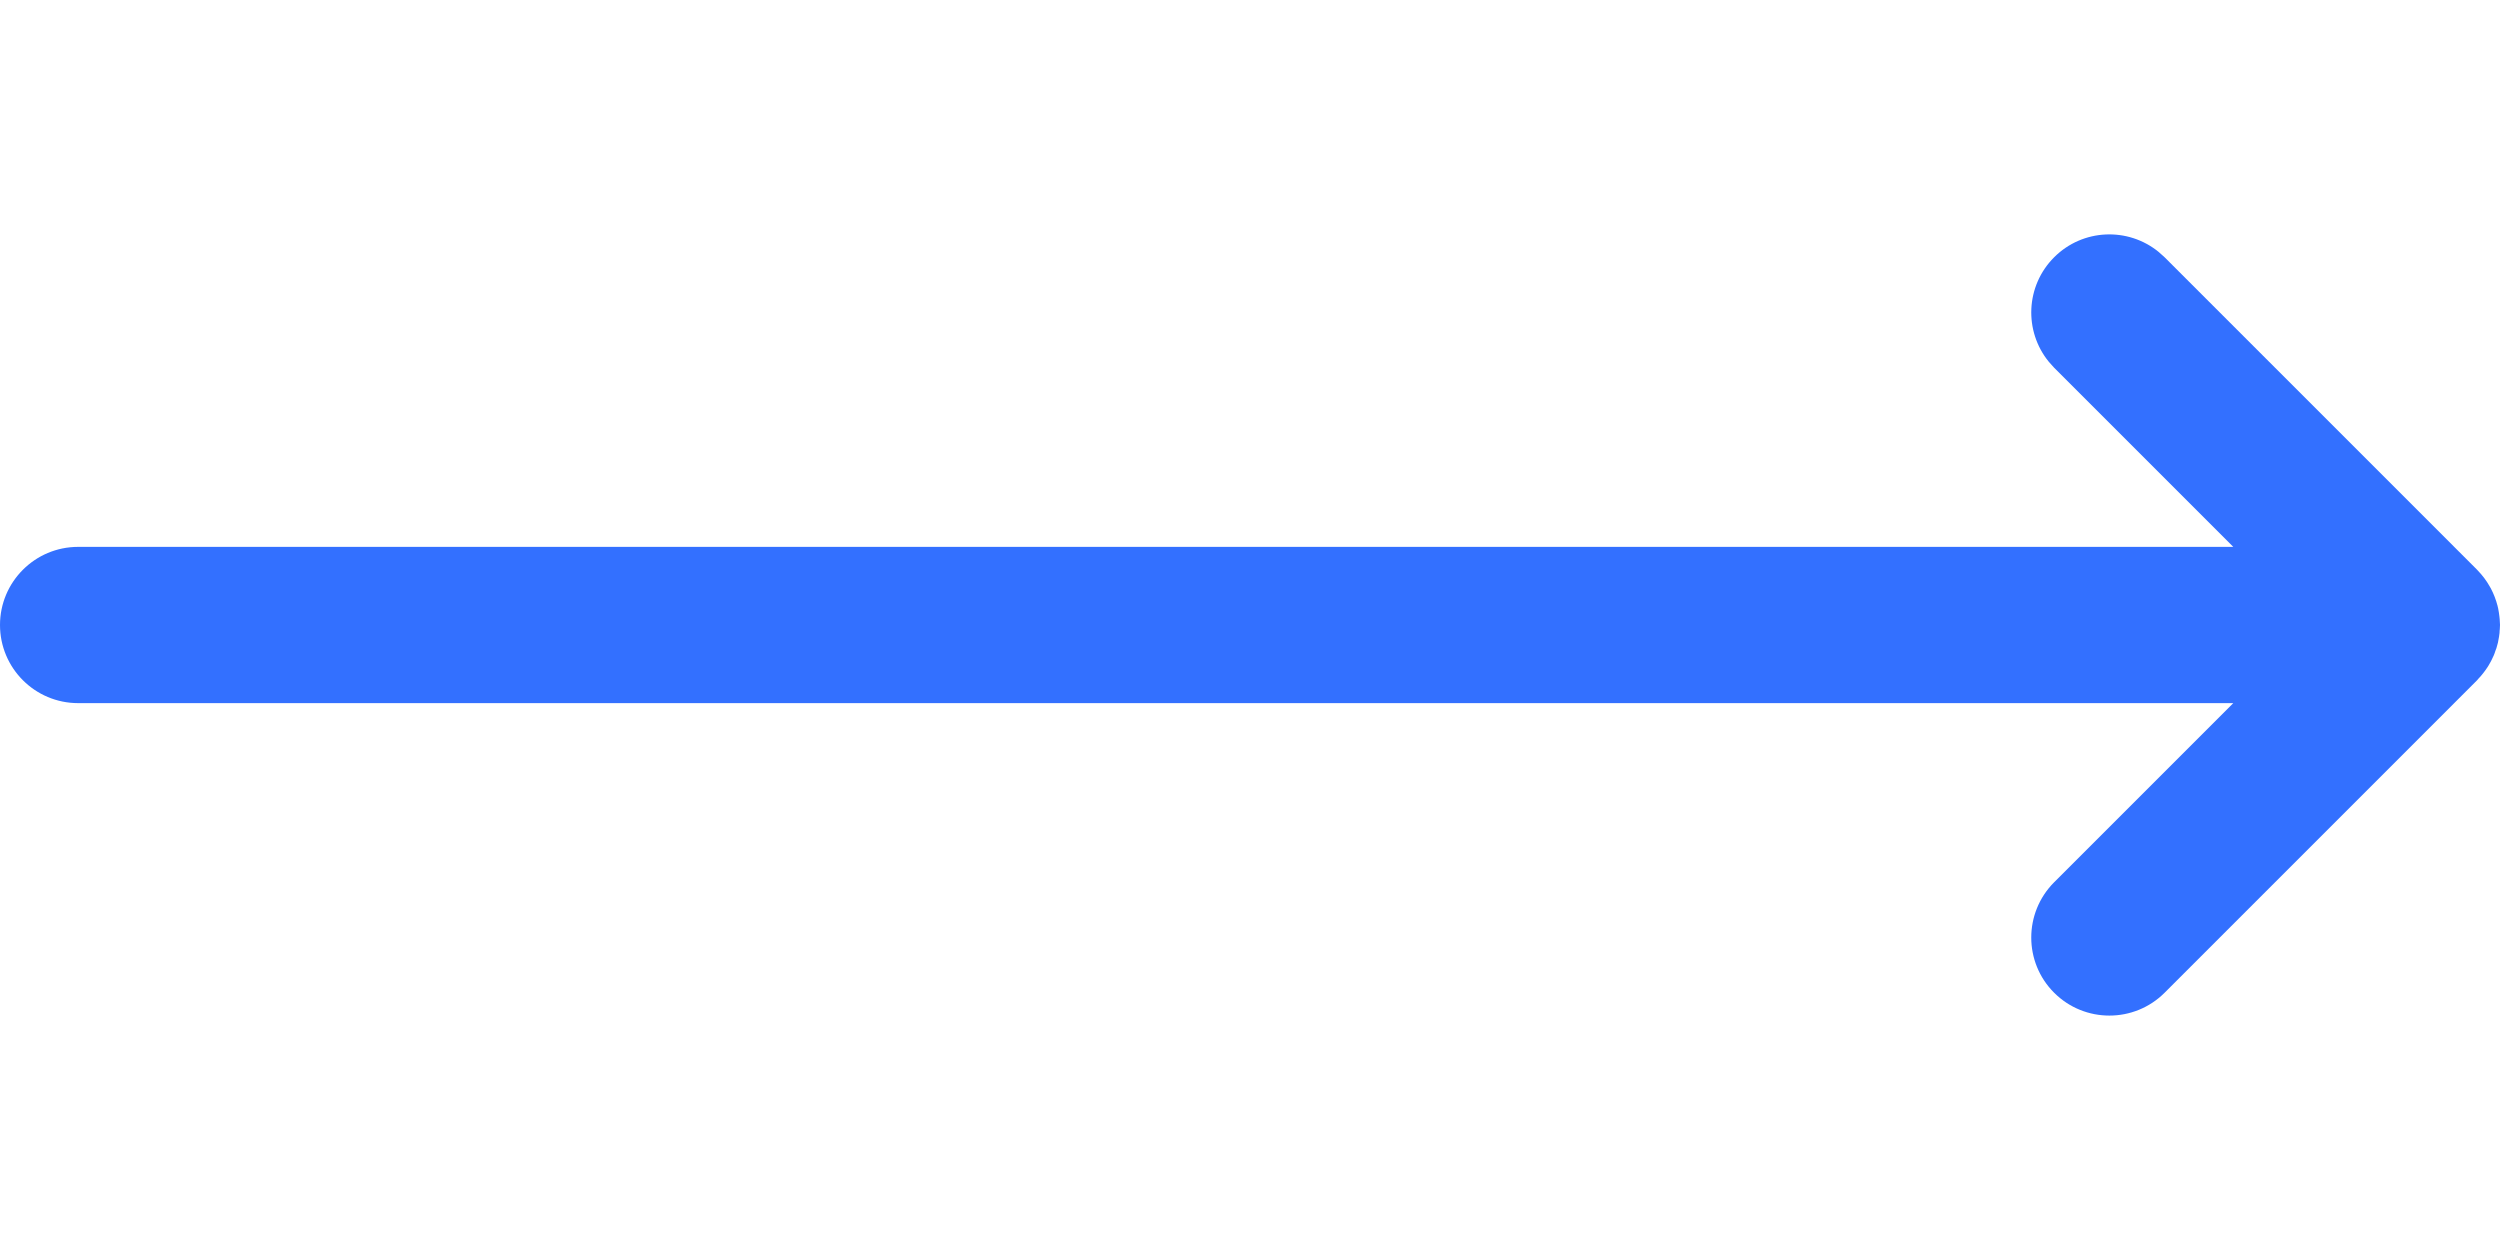 <svg width="32" height="16" viewBox="0 0 32 16" fill="none" xmlns="http://www.w3.org/2000/svg">
<path d="M26.293 3.293C26.659 2.927 27.238 2.904 27.631 3.225L27.707 3.293L31.707 7.293L31.715 7.302C31.774 7.363 31.826 7.431 31.868 7.506C31.873 7.515 31.878 7.523 31.883 7.532C31.919 7.601 31.948 7.675 31.968 7.752C31.971 7.765 31.975 7.778 31.977 7.791C31.981 7.808 31.984 7.825 31.986 7.843C31.989 7.858 31.991 7.873 31.992 7.888C31.994 7.9 31.995 7.912 31.996 7.925C31.997 7.943 31.999 7.962 31.999 7.98C31.999 7.987 32 7.994 32 8C32 8.006 31.999 8.012 31.999 8.019C31.999 8.039 31.997 8.059 31.995 8.079C31.994 8.087 31.995 8.094 31.994 8.102C31.992 8.119 31.99 8.136 31.987 8.153C31.98 8.203 31.969 8.25 31.954 8.297C31.951 8.308 31.945 8.32 31.941 8.331C31.935 8.35 31.929 8.369 31.921 8.387C31.916 8.398 31.911 8.408 31.906 8.419C31.9 8.433 31.893 8.447 31.886 8.461C31.876 8.479 31.866 8.498 31.855 8.516C31.851 8.523 31.846 8.53 31.842 8.537C31.832 8.552 31.821 8.567 31.811 8.582C31.802 8.595 31.793 8.607 31.783 8.619C31.774 8.63 31.765 8.641 31.756 8.652C31.745 8.665 31.734 8.677 31.723 8.688C31.717 8.694 31.713 8.701 31.707 8.707L27.707 12.707C27.317 13.097 26.683 13.097 26.293 12.707C25.902 12.317 25.903 11.684 26.293 11.293L28.586 9H1C0.448 9 0 8.552 0 8C0 7.448 0.448 7 1 7H28.586L26.293 4.707L26.225 4.631C25.904 4.238 25.927 3.659 26.293 3.293Z" fill="#3370FF"/>
</svg>
